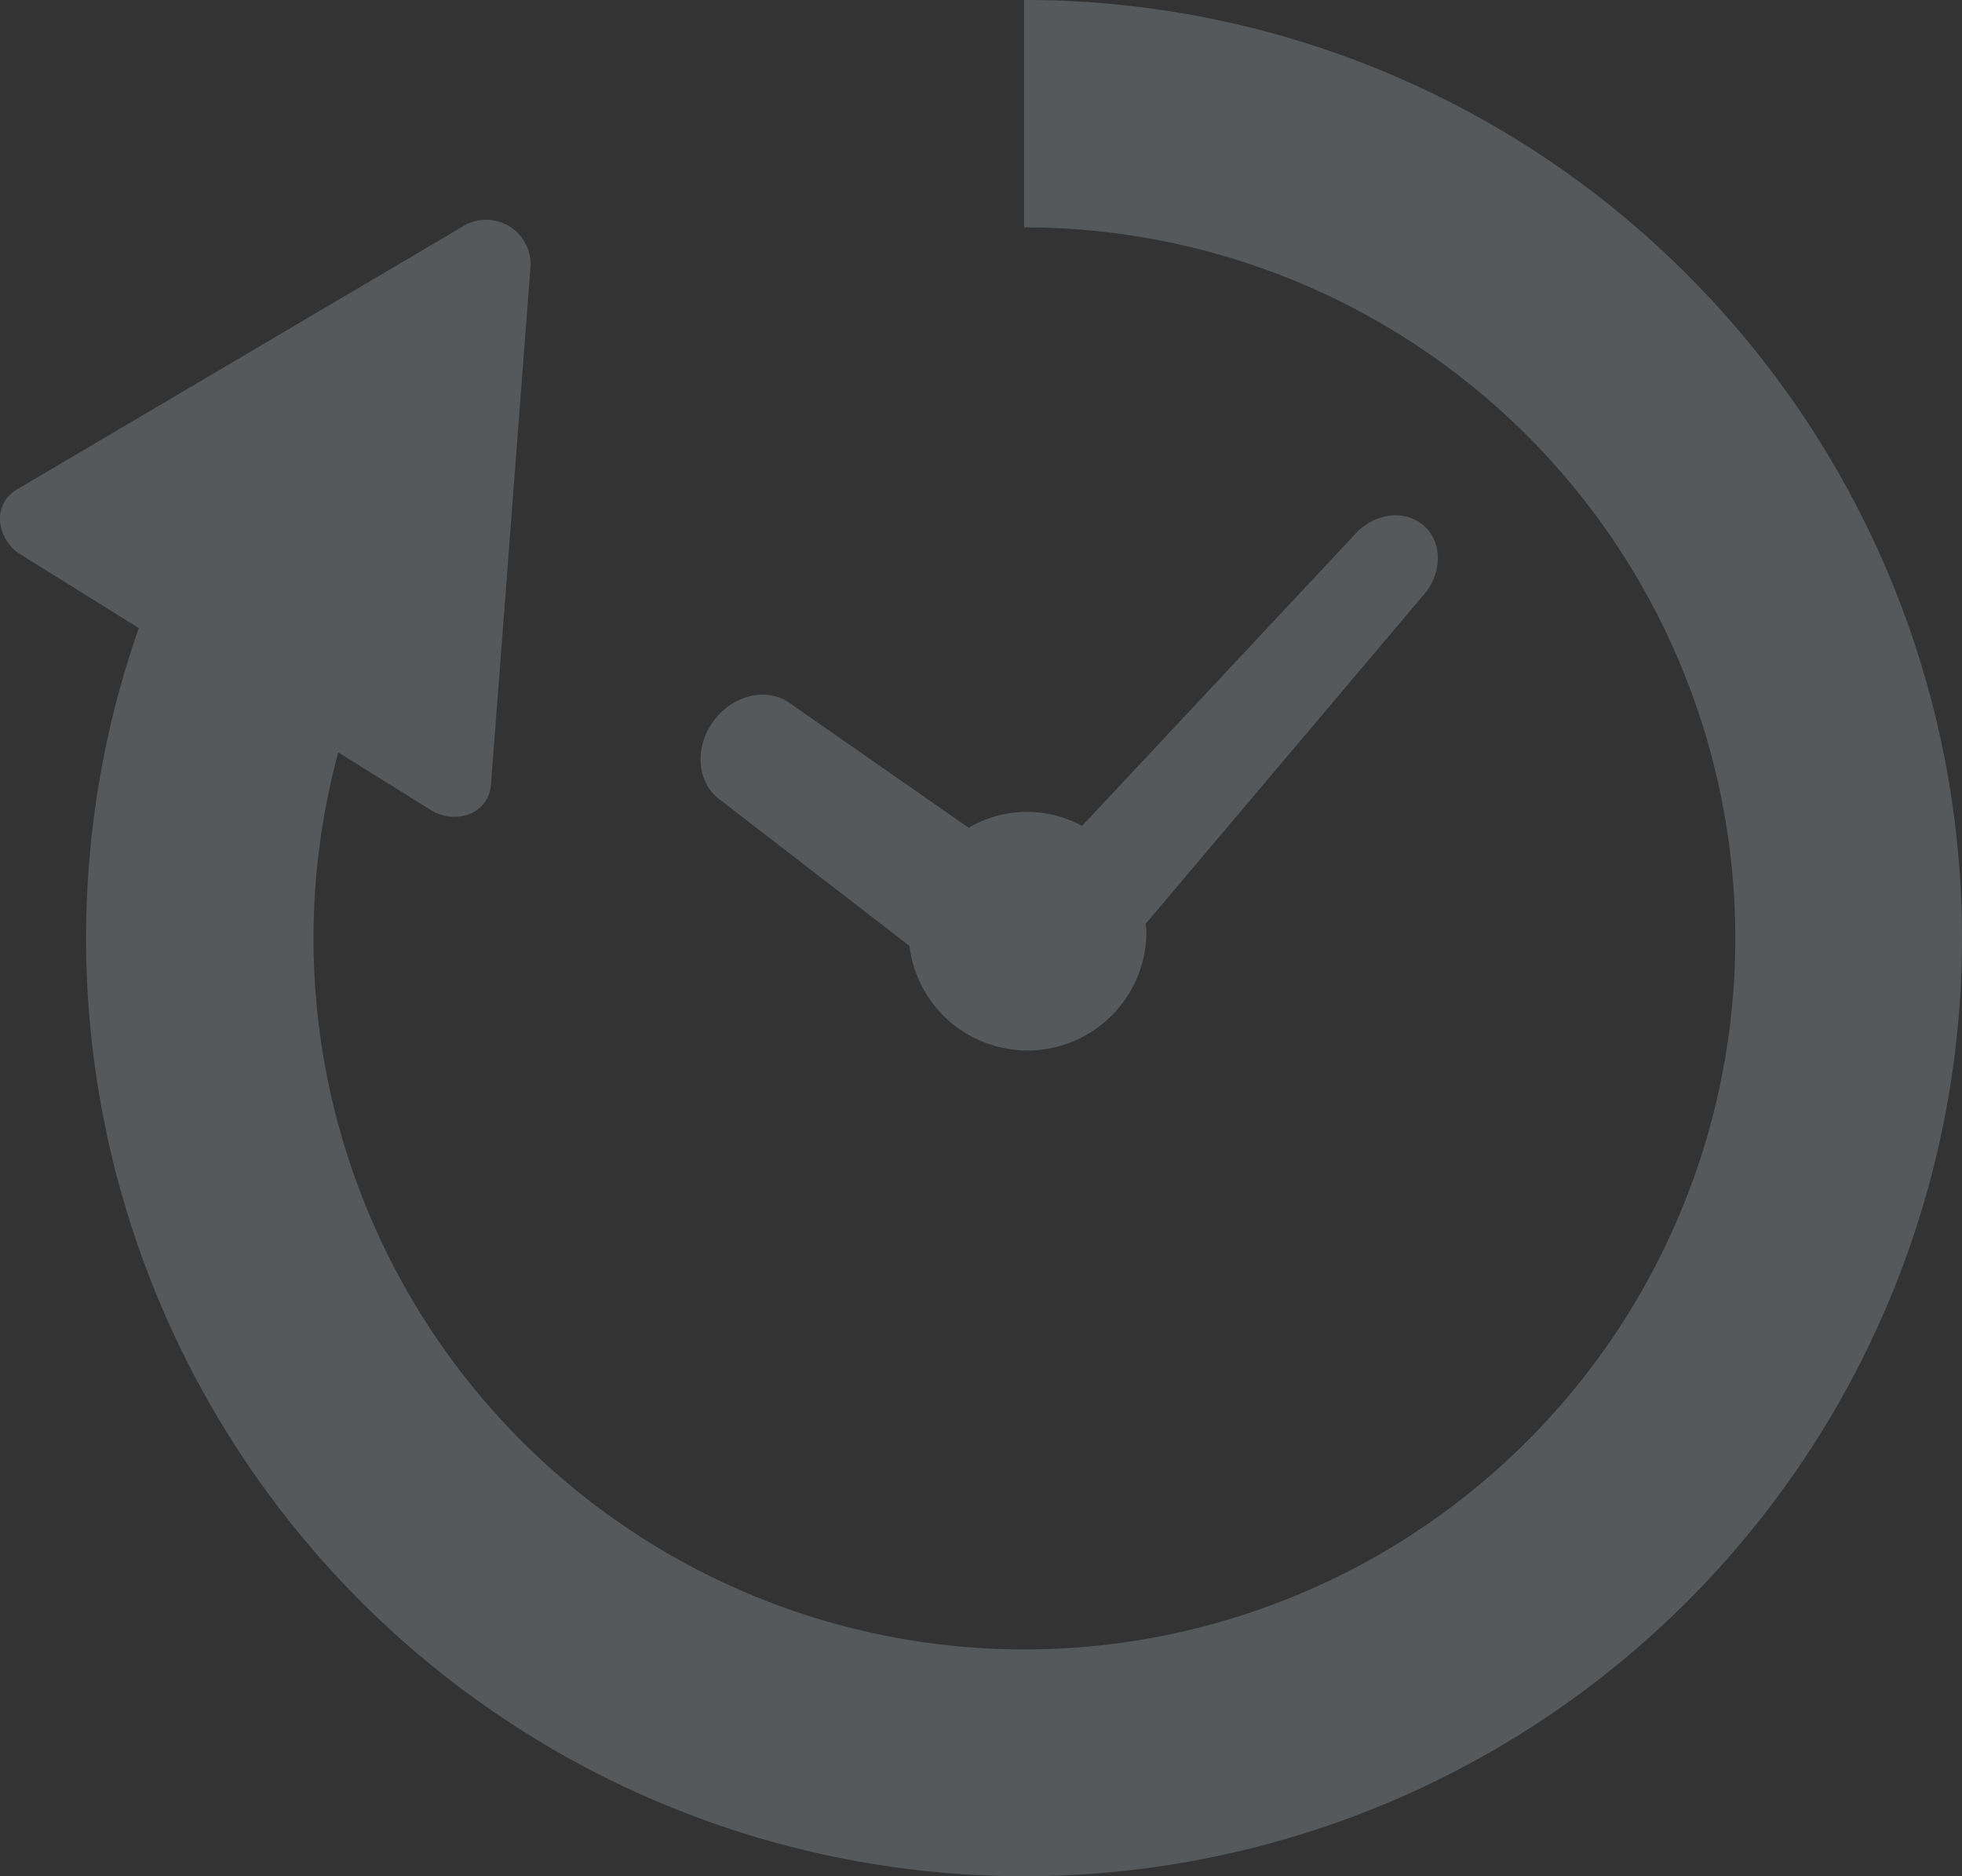 <svg xmlns="http://www.w3.org/2000/svg" width="333.352" height="318.718" viewBox="0 0 333.352 318.718">
  <rect x="0" y="0" width="333.352" height="318.718" fill="#333333" stroke="none"/>
  <g id="bg-icon" transform="translate(0)" opacity="0.2">
    <path id="パス_216" data-name="パス 216" d="M166.4,169.071l32.17,24.81a20.209,20.209,0,0,0,40.271-2.488c0-.43-.1-.839-.132-1.261l47.139-55.767c3.285-3.687,3.347-9,.132-11.857s-8.476-2.176-11.76,1.518L227.9,173.507a19.543,19.543,0,0,0-19.259.312L178.358,152.73c-3.909-2.876-9.765-1.545-13.077,2.973s-2.814,10.492,1.1,13.361Z" transform="translate(-44.055 -33.204)" fill="#dcf1ff"/>
    <path id="パス_217" data-name="パス 217" d="M286.675,46.67A158.909,158.909,0,0,0,173.993,0V38.627A120.785,120.785,0,1,1,57.475,127.809l15.657,9.753a7.444,7.444,0,0,0,6.669.708,5.74,5.74,0,0,0,3.614-4.93l6.741-88.3a7.565,7.565,0,0,0-11.034-6.862L2.848,83.164a5.707,5.707,0,0,0-2.834,5.4,7.39,7.39,0,0,0,3.578,5.682L23.578,106.7a159.362,159.362,0,1,0,263.1-60.023Z" transform="translate(0 0)" fill="#dcf1ff"/>
  </g>
</svg>
